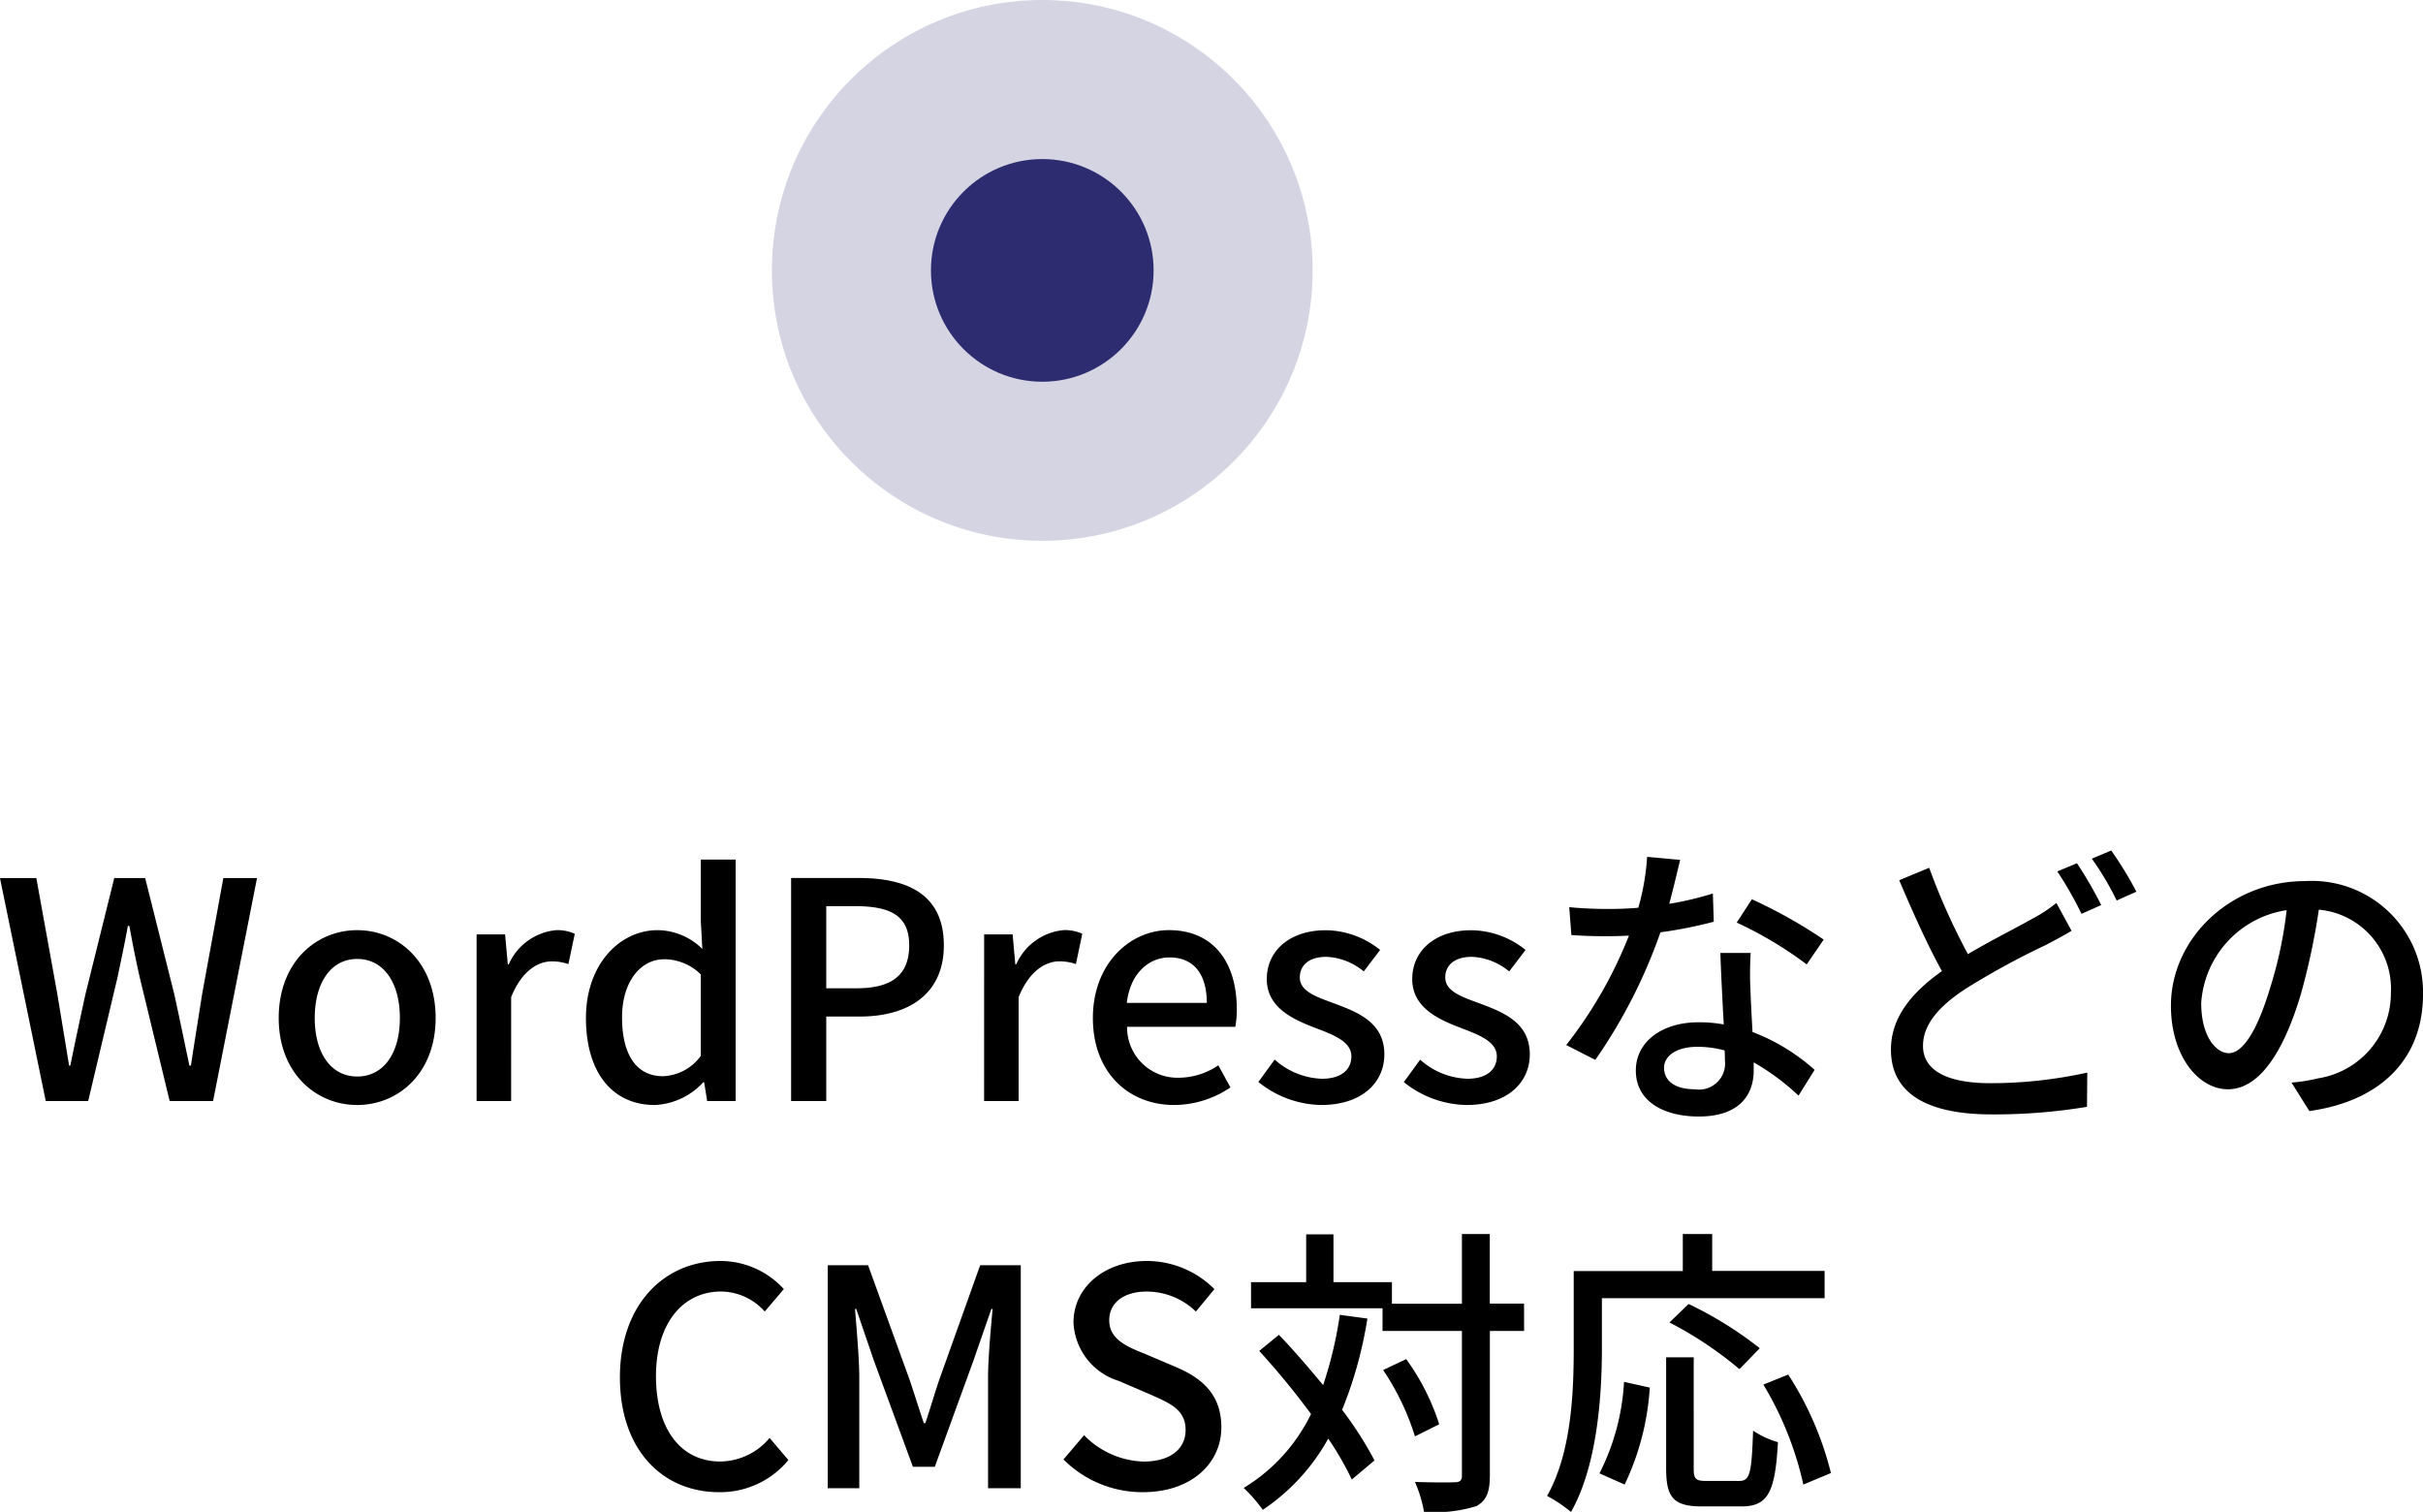 <svg xmlns="http://www.w3.org/2000/svg" width="143.946" height="89.813" viewBox="0 0 143.946 89.813">
  <g id="グループ_44876" data-name="グループ 44876" transform="translate(333.109 6923.535)">
    <path id="パス_451" data-name="パス 451" d="M-69.84,0h2.52l1.746-7.362c.216-1.044.432-2.034.612-3.042h.09c.18,1.008.378,2,.612,3.042L-62.478,0H-59.9l2.61-13.248h-2l-1.26,6.894c-.216,1.386-.45,2.808-.666,4.248h-.09c-.306-1.44-.594-2.862-.9-4.248l-1.728-6.894h-1.836l-1.71,6.894c-.306,1.4-.612,2.826-.9,4.248h-.072l-.7-4.248L-70.4-13.248h-2.16Zm18.5.234c2.448,0,4.662-1.89,4.662-5.166,0-3.312-2.214-5.22-4.662-5.22S-56-8.244-56-4.932C-56-1.656-53.784.234-51.336.234Zm0-1.692c-1.548,0-2.52-1.386-2.52-3.474,0-2.106.972-3.51,2.52-3.51,1.566,0,2.538,1.4,2.538,3.51C-48.8-2.844-49.77-1.458-51.336-1.458ZM-44.244,0h2.052V-6.174c.63-1.566,1.6-2.124,2.412-2.124a2.929,2.929,0,0,1,.99.162l.378-1.8a2.463,2.463,0,0,0-1.116-.216,3.422,3.422,0,0,0-2.808,2.034h-.054L-42.552-9.9h-1.692ZM-33.66.234a4.149,4.149,0,0,0,2.88-1.35h.054L-30.546,0h1.692V-14.346h-2.07v3.672l.09,1.638A3.819,3.819,0,0,0-33.5-10.152c-2.214,0-4.248,2-4.248,5.22C-37.746-1.656-36.144.234-33.66.234Zm.486-1.71c-1.548,0-2.43-1.242-2.43-3.492,0-2.142,1.116-3.456,2.5-3.456a3.1,3.1,0,0,1,2.178.9v4.842A2.91,2.91,0,0,1-33.174-1.476ZM-25.56,0h2.088V-5.022h2c2.88,0,4.986-1.332,4.986-4.23,0-2.988-2.106-4-5.058-4H-25.56Zm2.088-6.7v-4.878h1.728c2.106,0,3.2.576,3.2,2.322S-19.548-6.7-21.672-6.7ZM-14.094,0h2.052V-6.174C-11.412-7.74-10.44-8.3-9.63-8.3a2.929,2.929,0,0,1,.99.162l.378-1.8a2.463,2.463,0,0,0-1.116-.216,3.422,3.422,0,0,0-2.808,2.034h-.054L-12.4-9.9h-1.692ZM-2.808.234A6.006,6.006,0,0,0,.54-.81L-.18-2.124a4.2,4.2,0,0,1-2.358.738A2.99,2.99,0,0,1-5.6-4.41H.828a5.35,5.35,0,0,0,.09-1.044c0-2.808-1.4-4.7-4.032-4.7-2.322,0-4.518,2-4.518,5.22C-7.632-1.674-5.49.234-2.808.234ZM-5.616-5.832c.2-1.746,1.3-2.7,2.538-2.7,1.44,0,2.214.99,2.214,2.7ZM5.922.234c2.448,0,3.762-1.35,3.762-3.006,0-1.872-1.53-2.484-2.916-3.006-1.08-.4-2.106-.72-2.106-1.566,0-.684.5-1.224,1.584-1.224A3.7,3.7,0,0,1,8.46-7.7l.972-1.278a5.211,5.211,0,0,0-3.222-1.17c-2.178,0-3.51,1.242-3.51,2.9,0,1.674,1.512,2.376,2.826,2.88,1.08.414,2.2.81,2.2,1.71,0,.756-.558,1.332-1.746,1.332A4.388,4.388,0,0,1,3.168-2.466L2.2-1.134A6.09,6.09,0,0,0,5.922.234Zm8.64,0c2.448,0,3.762-1.35,3.762-3.006,0-1.872-1.53-2.484-2.916-3.006-1.08-.4-2.106-.72-2.106-1.566,0-.684.5-1.224,1.584-1.224A3.7,3.7,0,0,1,17.1-7.7l.972-1.278a5.211,5.211,0,0,0-3.222-1.17c-2.178,0-3.51,1.242-3.51,2.9,0,1.674,1.512,2.376,2.826,2.88,1.08.414,2.2.81,2.2,1.71,0,.756-.558,1.332-1.746,1.332a4.388,4.388,0,0,1-2.808-1.134l-.972,1.332A6.09,6.09,0,0,0,14.562.234ZM35.784-9.594a29.284,29.284,0,0,0-4.266-2.394l-.9,1.386a22.89,22.89,0,0,1,4.158,2.484ZM29.2-12.33a18.813,18.813,0,0,1-2.592.612c.27-1.008.5-2,.648-2.61l-1.962-.18a14.212,14.212,0,0,1-.522,3.024c-.63.054-1.242.072-1.836.072-.72,0-1.566-.036-2.268-.108l.126,1.656c.72.054,1.458.072,2.142.072.432,0,.846-.018,1.278-.036a25.835,25.835,0,0,1-3.726,6.5l1.728.882a31.291,31.291,0,0,0,3.87-7.578,26.6,26.6,0,0,0,3.168-.63Zm.72,9.954A1.548,1.548,0,0,1,28.134-.7C26.91-.7,26.3-1.224,26.3-1.98c0-.72.774-1.242,1.962-1.242a6,6,0,0,1,1.638.216C29.916-2.754,29.916-2.556,29.916-2.376ZM29.646-8.8c.036,1.17.126,2.844.2,4.248A8.1,8.1,0,0,0,28.35-4.68c-2.214,0-3.726,1.188-3.726,2.862C24.624.036,26.3.918,28.368.918c2.34,0,3.258-1.224,3.258-2.736V-2.3A14.23,14.23,0,0,1,34.29-.324l.954-1.53a11.836,11.836,0,0,0-3.69-2.25c-.054-1.008-.108-2.034-.126-2.61A20.284,20.284,0,0,1,31.446-8.8Zm19.962-2.97a8.463,8.463,0,0,1-1.422.936c-.918.522-2.376,1.242-3.834,2.106a38.869,38.869,0,0,1-2.3-5.13l-1.782.738c.81,1.908,1.71,3.906,2.538,5.4C40.986-6.426,39.78-4.95,39.78-3.06c0,2.844,2.538,3.852,5.976,3.852a33.558,33.558,0,0,0,5.67-.45l.018-2.034a26.616,26.616,0,0,1-5.76.63c-2.664,0-4-.81-4-2.214,0-1.3.99-2.394,2.574-3.42A45.823,45.823,0,0,1,48.978-9.27c.576-.306,1.062-.558,1.53-.846Zm.054-1.872a22.088,22.088,0,0,1,1.44,2.52l1.17-.522a24.667,24.667,0,0,0-1.44-2.484Zm2.052-.756a17.052,17.052,0,0,1,1.476,2.484l1.17-.522a21.278,21.278,0,0,0-1.494-2.448ZM59.85-2.844c-.72,0-1.638-.936-1.638-2.988a5.975,5.975,0,0,1,5.076-5.508,24.7,24.7,0,0,1-.972,4.59C61.488-4,60.624-2.844,59.85-2.844ZM64.638.594c4.356-.612,6.75-3.2,6.75-6.93a6.606,6.606,0,0,0-7-6.732c-4.464,0-7.974,3.438-7.974,7.4C56.412-2.7,58.032-.7,59.8-.7c1.782,0,3.258-2.034,4.338-5.67a40.8,40.8,0,0,0,1.062-5A4.714,4.714,0,0,1,69.48-6.408,5.12,5.12,0,0,1,65.16-1.35a10.094,10.094,0,0,1-1.584.252Zm-94.482,22.64a5.231,5.231,0,0,0,4.122-1.908l-1.116-1.314a3.861,3.861,0,0,1-2.934,1.4c-2.34,0-3.816-1.926-3.816-5.076,0-3.114,1.584-5.022,3.87-5.022a3.524,3.524,0,0,1,2.592,1.188l1.134-1.332A5.105,5.105,0,0,0-29.754,9.5c-3.348,0-5.976,2.592-5.976,6.912C-35.73,20.75-33.174,23.234-29.844,23.234ZM-23.382,23h1.872V16.448c0-1.188-.162-2.9-.252-4.1h.072l1.044,3.06,2.322,6.318h1.3l2.3-6.318,1.062-3.06h.072c-.108,1.206-.27,2.916-.27,4.1V23h1.944V9.752h-2.412l-2.394,6.7c-.306.882-.558,1.782-.864,2.682h-.09c-.306-.9-.576-1.8-.882-2.682l-2.43-6.7h-2.394Zm18.72.234c2.9,0,4.662-1.728,4.662-3.852,0-1.944-1.134-2.916-2.7-3.582l-1.818-.774c-1.08-.432-2.142-.864-2.142-2,0-1.062.882-1.71,2.232-1.71a4.22,4.22,0,0,1,2.916,1.188l1.1-1.332A5.675,5.675,0,0,0-4.428,9.5c-2.52,0-4.356,1.566-4.356,3.654a3.811,3.811,0,0,0,2.7,3.474l1.836.792c1.224.54,2.124.918,2.124,2.124,0,1.116-.9,1.872-2.5,1.872A5.136,5.136,0,0,1-8.154,19.85l-1.224,1.44A6.609,6.609,0,0,0-4.662,23.234ZM7.038,12.7a24.1,24.1,0,0,1-.99,4.176c-.864-1.044-1.764-2.088-2.628-2.988l-1.17.954A46.778,46.778,0,0,1,5.328,18.59a10.475,10.475,0,0,1-4,4.392,9.278,9.278,0,0,1,1.134,1.3,12.175,12.175,0,0,0,3.888-4.23,18.182,18.182,0,0,1,1.4,2.43l1.35-1.134a22,22,0,0,0-1.926-3.006A24.4,24.4,0,0,0,8.676,12.92Zm10.944-.666H15.948V7.9H14.292v4.14H10.134V10.76H6.66V7.916H5.04V10.76H1.764v1.548H9.576v1.35h4.716v8.586c0,.306-.126.4-.432.4-.306.018-1.278.018-2.358-.018a7.737,7.737,0,0,1,.54,1.782,8.5,8.5,0,0,0,3.1-.342c.576-.306.81-.792.81-1.818V13.658h2.034ZM12.942,19.2a13.535,13.535,0,0,0-1.962-3.87l-1.368.648a14.986,14.986,0,0,1,1.89,3.942Zm9.666-7.488h13.23v-1.62H29.16V7.9H27.414v2.2h-6.48v4.572c0,2.574-.126,6.228-1.584,8.784a8.531,8.531,0,0,1,1.422.954c1.566-2.754,1.836-6.93,1.836-9.738Zm9.378,2.97a22.4,22.4,0,0,0-4.23-2.628l-1.134,1.1a22.2,22.2,0,0,1,4.158,2.772Zm-8.028,8.1a15.585,15.585,0,0,0,1.494-5.76l-1.53-.342a13.6,13.6,0,0,1-1.458,5.436Zm4.842-.216c-.612,0-.738-.108-.738-.738V15.224H26.424V21.83c0,1.71.432,2.25,2.124,2.25h2.34c1.584,0,2.016-.828,2.178-3.816a5.267,5.267,0,0,1-1.476-.684c-.09,2.538-.18,2.988-.828,2.988Zm3.4-5.724a19.845,19.845,0,0,1,2.376,5.94l1.638-.684a19.237,19.237,0,0,0-2.538-5.85Z" transform="translate(-260.551 -6858.125)"/>
    <g id="グループ_44840" data-name="グループ 44840" transform="translate(-287.252 -6923.535)">
      <circle id="楕円形_34" data-name="楕円形 34" cx="16.063" cy="16.063" r="16.063" transform="translate(0 0)" fill="#2e2c70" opacity="0.2"/>
      <circle id="楕円形_33" data-name="楕円形 33" cx="6.614" cy="6.614" r="6.614" transform="translate(9.449 9.449)" fill="#2e2c70"/>
    </g>
  </g>
</svg>
